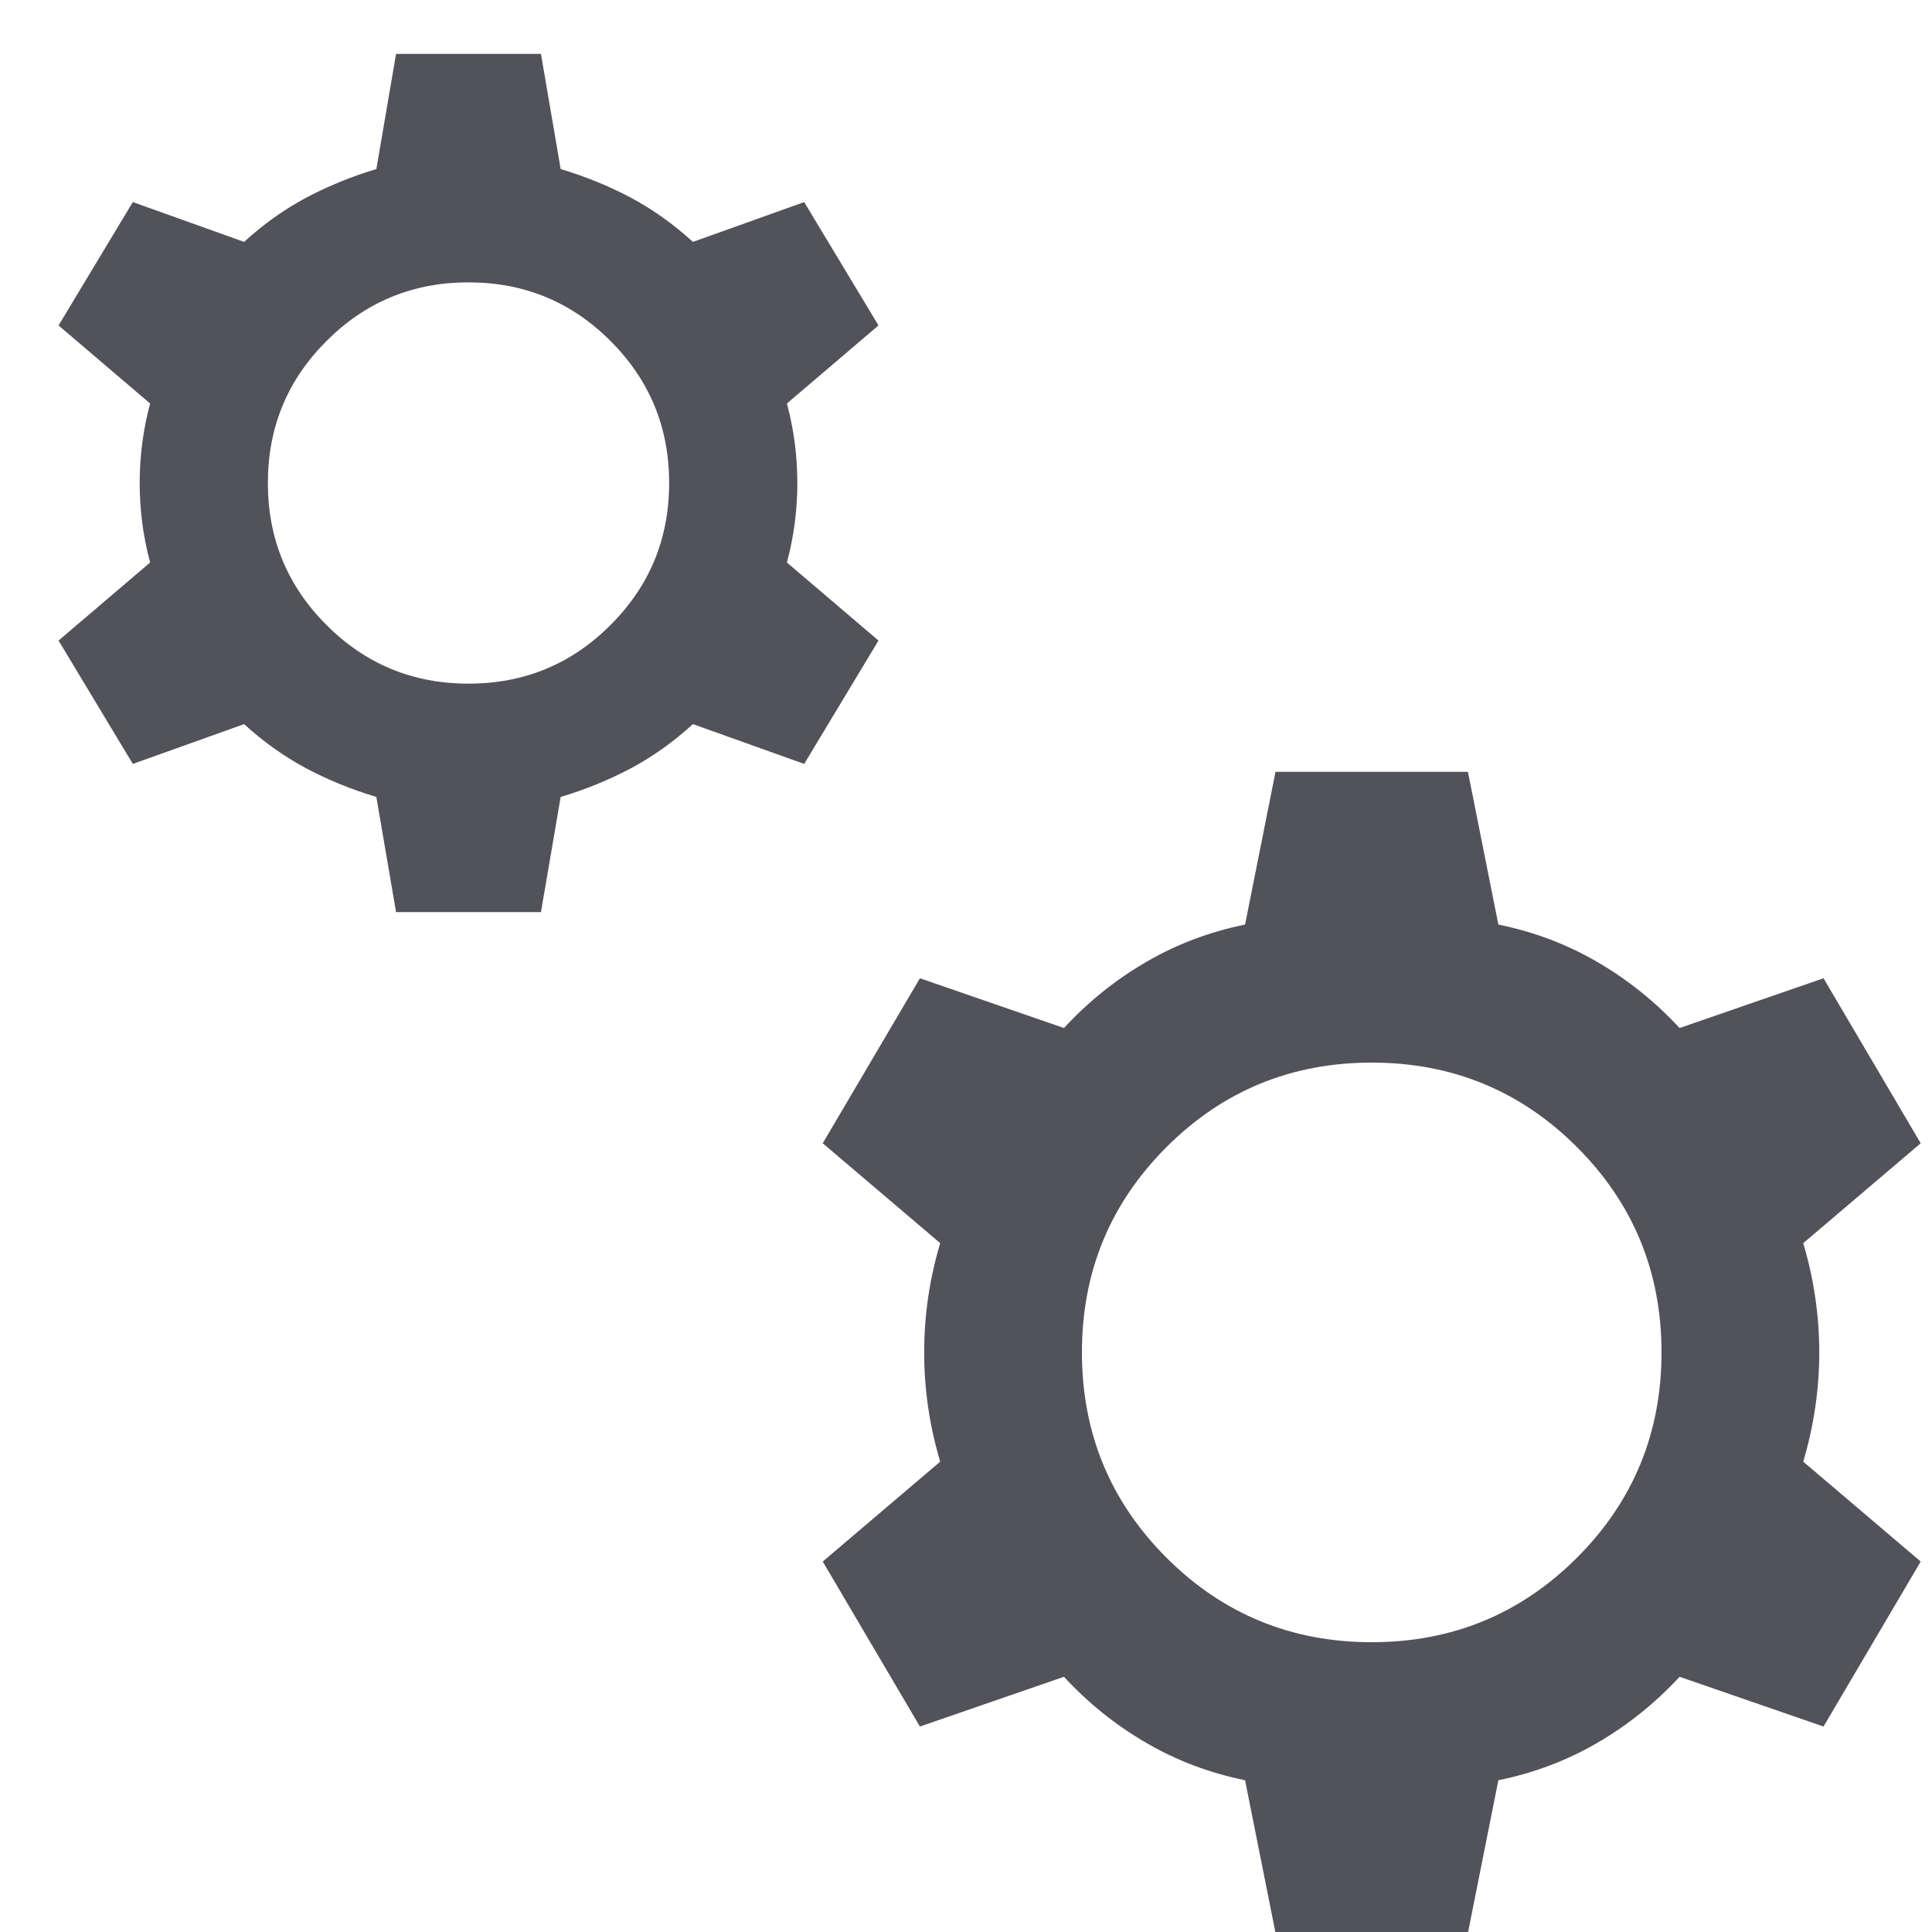 <svg width="20" height="20" viewBox="0 0 20 20" fill="none" xmlns="http://www.w3.org/2000/svg">
<path d="M4.1 9.442L3.896 8.25C3.639 8.173 3.397 8.074 3.17 7.954C2.944 7.833 2.729 7.681 2.527 7.496L1.375 7.908L0.606 6.631L1.554 5.823C1.482 5.555 1.446 5.281 1.446 5C1.446 4.719 1.482 4.445 1.554 4.177L0.606 3.369L1.375 2.092L2.527 2.504C2.729 2.319 2.944 2.167 3.17 2.046C3.397 1.926 3.639 1.827 3.896 1.75L4.1 0.558H5.6L5.804 1.75C6.061 1.827 6.303 1.926 6.53 2.046C6.756 2.167 6.97 2.319 7.173 2.504L8.325 2.092L9.094 3.369L8.146 4.177C8.218 4.445 8.254 4.719 8.254 5C8.254 5.281 8.218 5.555 8.146 5.823L9.094 6.631L8.325 7.908L7.173 7.496C6.97 7.681 6.756 7.833 6.53 7.954C6.303 8.074 6.061 8.173 5.804 8.25L5.6 9.442H4.1ZM4.85 7.077C5.426 7.077 5.916 6.875 6.32 6.47C6.725 6.066 6.927 5.576 6.927 5C6.927 4.424 6.725 3.934 6.32 3.53C5.916 3.125 5.426 2.923 4.85 2.923C4.274 2.923 3.784 3.125 3.38 3.53C2.975 3.934 2.773 4.424 2.773 5C2.773 5.576 2.975 6.066 3.38 6.47C3.784 6.875 4.274 7.077 4.85 7.077ZM13.204 20.009L12.889 18.429C12.522 18.354 12.181 18.226 11.866 18.042C11.55 17.859 11.266 17.631 11.014 17.358L9.523 17.873L8.517 16.165L9.733 15.131C9.622 14.76 9.567 14.383 9.567 14C9.567 13.617 9.622 13.24 9.733 12.869L8.517 11.835L9.523 10.127L11.014 10.642C11.266 10.369 11.55 10.141 11.866 9.958C12.181 9.774 12.522 9.646 12.889 9.571L13.204 7.99H15.196L15.511 9.571C15.878 9.646 16.219 9.774 16.535 9.958C16.85 10.141 17.134 10.369 17.387 10.642L18.877 10.127L19.883 11.835L18.667 12.869C18.777 13.24 18.833 13.617 18.833 14C18.833 14.383 18.777 14.76 18.667 15.131L19.883 16.165L18.877 17.873L17.387 17.358C17.134 17.631 16.85 17.859 16.535 18.042C16.219 18.226 15.878 18.354 15.511 18.429L15.196 20.009H13.204ZM14.2 17C15.033 17 15.742 16.708 16.325 16.125C16.908 15.542 17.2 14.833 17.2 14C17.2 13.167 16.908 12.458 16.325 11.875C15.742 11.292 15.033 11 14.2 11C13.367 11 12.658 11.292 12.075 11.875C11.492 12.458 11.2 13.167 11.2 14C11.2 14.833 11.492 15.542 12.075 16.125C12.658 16.708 13.367 17 14.2 17Z" fill="#52525B"/>
</svg>
